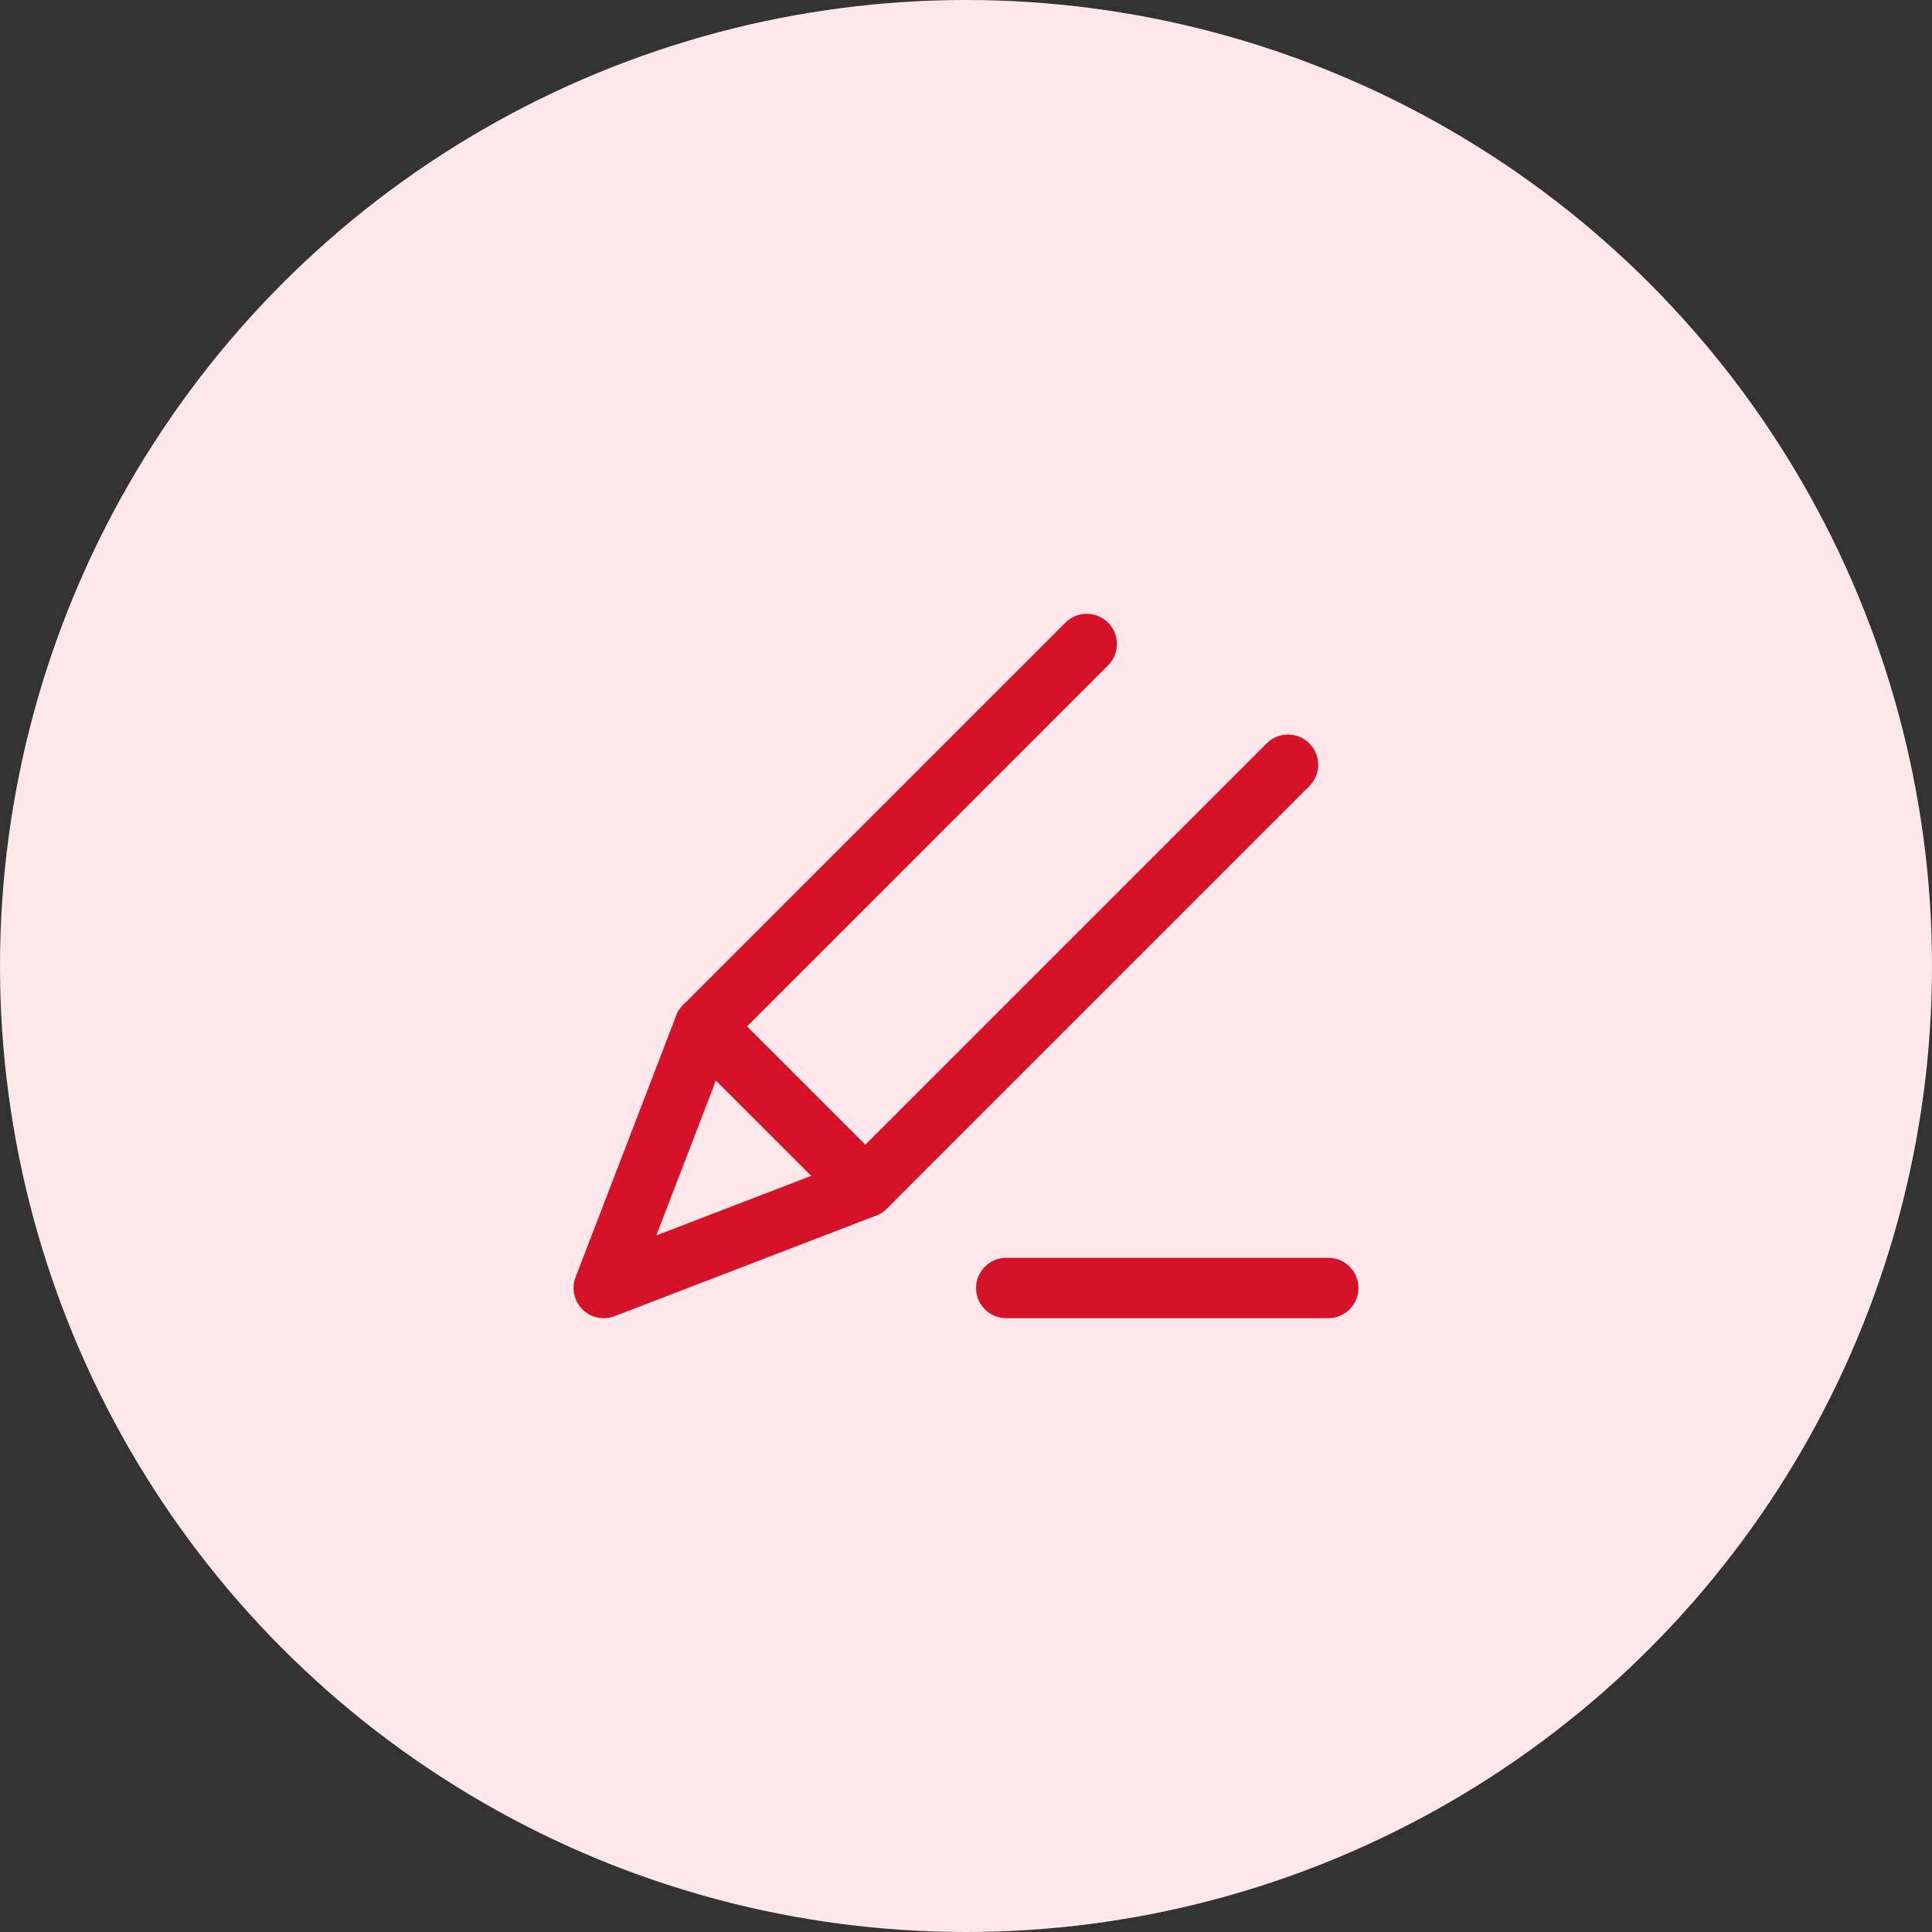 <svg width="48" height="48" viewBox="0 0 48 48" fill="none" xmlns="http://www.w3.org/2000/svg">
<rect x="0" y="0" width="48" height="48" fill="#333333" stroke="none"/>
<circle cx="24" cy="24" r="24" fill="#FDE7EA"/>
<path fill-rule="evenodd" clip-rule="evenodd" d="M27.53 15.47C27.823 15.763 27.823 16.237 27.53 16.53L18.143 25.918L16.306 30.694L21.082 28.857L31.47 18.47C31.763 18.177 32.237 18.177 32.53 18.47C32.823 18.763 32.823 19.237 32.53 19.53L22.03 30.03C21.956 30.105 21.867 30.162 21.769 30.2L15.269 32.7C14.993 32.806 14.679 32.74 14.47 32.53C14.26 32.321 14.194 32.007 14.3 31.731L16.8 25.231C16.838 25.133 16.895 25.044 16.97 24.97L26.47 15.47C26.763 15.177 27.238 15.177 27.53 15.47Z" fill="#D61229"/>
<path fill-rule="evenodd" clip-rule="evenodd" d="M16.97 24.97C17.263 24.677 17.737 24.677 18.03 24.97L22.03 28.97C22.323 29.263 22.323 29.737 22.03 30.03C21.737 30.323 21.263 30.323 20.97 30.03L16.97 26.03C16.677 25.737 16.677 25.263 16.97 24.97Z" fill="#D61229"/>
<path fill-rule="evenodd" clip-rule="evenodd" d="M24.25 32C24.25 31.586 24.586 31.25 25 31.25L33 31.25C33.414 31.25 33.75 31.586 33.75 32C33.75 32.414 33.414 32.75 33 32.75L25 32.75C24.586 32.75 24.25 32.414 24.25 32Z" fill="#D61229"/>
</svg>

